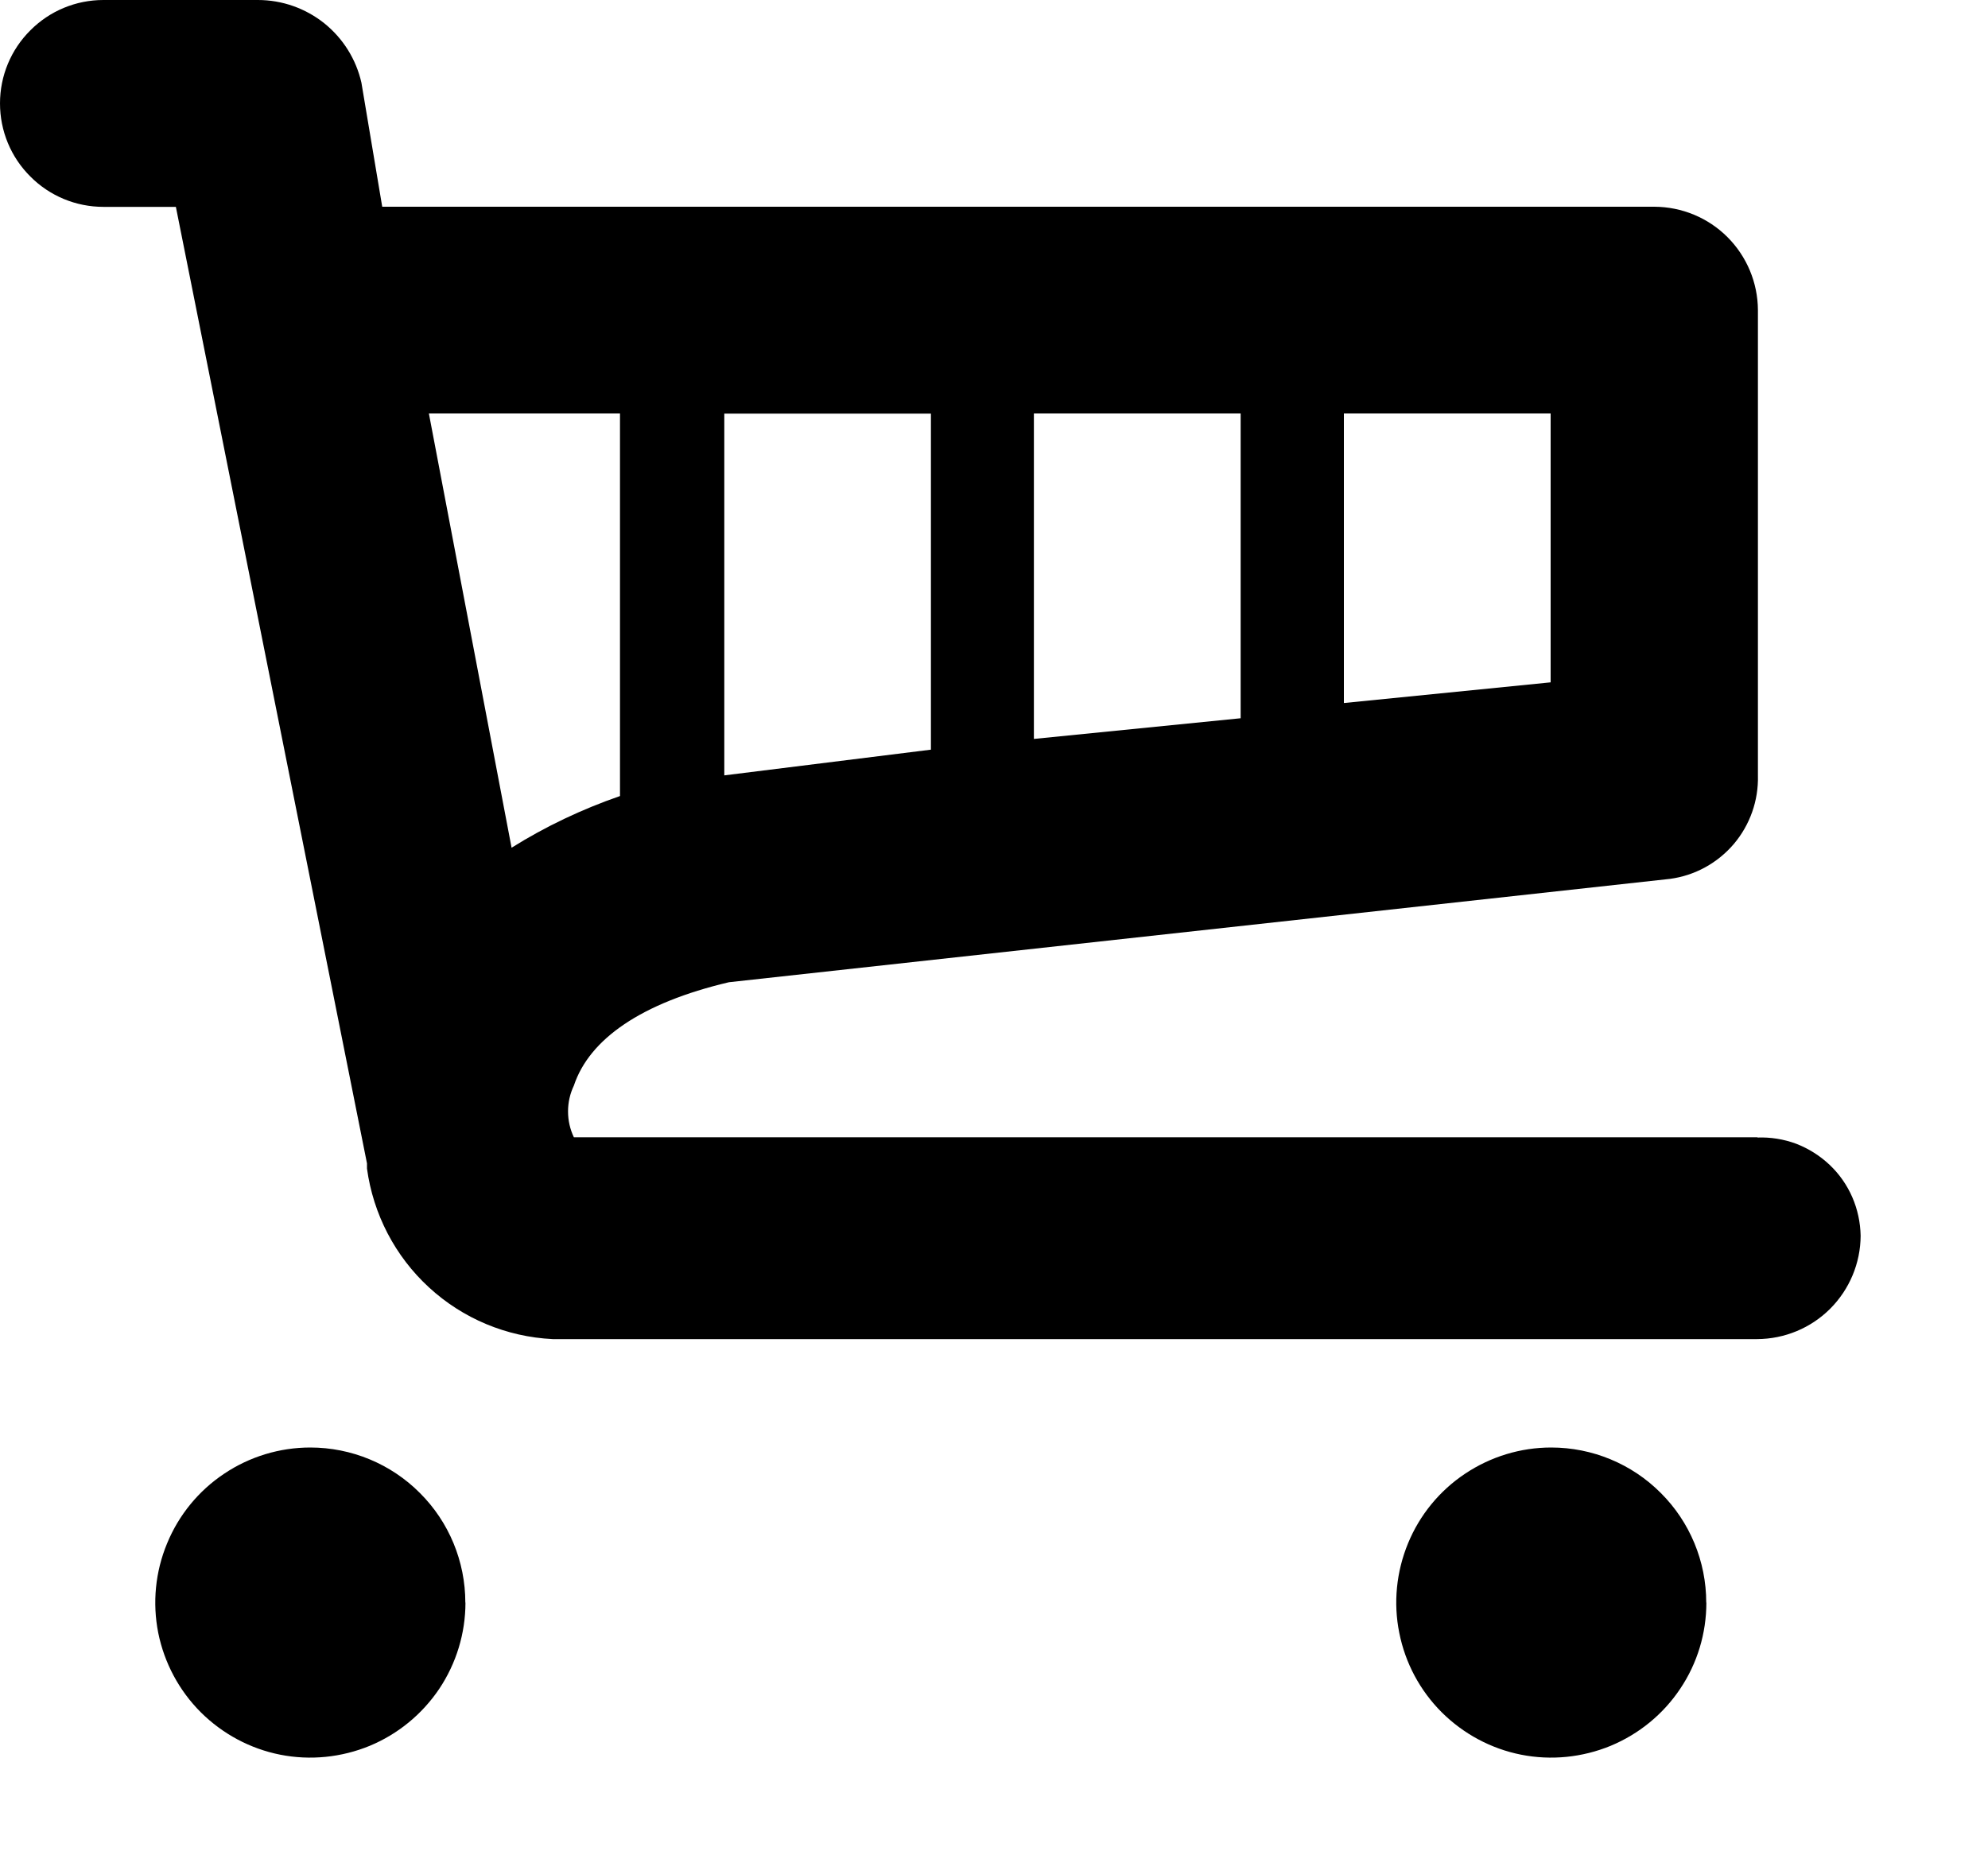 <svg width="15" height="14" viewBox="0 0 15 14" xmlns="http://www.w3.org/2000/svg">
<path d="M13.264 8.582H4.33C4.301 8.521 4.286 8.455 4.286 8.387C4.286 8.319 4.301 8.253 4.33 8.192C4.447 7.841 4.838 7.568 5.5 7.412L12.601 6.632C12.788 6.607 12.959 6.513 13.082 6.369C13.204 6.225 13.269 6.041 13.264 5.852V2.34C13.263 2.133 13.18 1.935 13.034 1.789C12.888 1.643 12.69 1.561 12.483 1.56H2.884L2.727 0.624C2.687 0.447 2.588 0.289 2.446 0.175C2.304 0.062 2.128 9.07419e-05 1.946 0H0.78C0.573 0 0.375 0.082 0.229 0.229C0.082 0.375 0 0.573 0 0.78C0 0.988 0.082 1.186 0.229 1.332C0.375 1.479 0.573 1.561 0.78 1.561H1.327L2.769 8.779V8.818C2.816 9.162 2.981 9.48 3.237 9.715C3.492 9.95 3.822 10.088 4.17 10.105H13.258C13.465 10.104 13.663 10.022 13.809 9.876C13.955 9.73 14.038 9.532 14.039 9.325C14.037 9.225 14.016 9.126 13.976 9.034C13.936 8.942 13.878 8.859 13.805 8.79C13.732 8.721 13.646 8.667 13.553 8.631C13.459 8.596 13.359 8.58 13.258 8.584L13.264 8.582ZM5.465 5.851V3.121H7.024V5.657L5.465 5.851ZM7.801 3.12H9.361V5.42L7.801 5.576V3.12ZM11.7 5.149L10.14 5.305V3.12H11.7V5.149ZM4.678 3.12V6.007C4.392 6.106 4.117 6.236 3.86 6.397L3.236 3.12H4.678Z"/>
<path d="M3.512 12.093C3.512 12.325 3.443 12.551 3.315 12.743C3.186 12.935 3.004 13.085 2.79 13.174C2.576 13.262 2.341 13.286 2.114 13.241C1.887 13.196 1.679 13.084 1.515 12.921C1.351 12.757 1.24 12.549 1.194 12.322C1.149 12.095 1.172 11.86 1.261 11.646C1.349 11.432 1.499 11.249 1.691 11.121C1.883 10.992 2.11 10.923 2.341 10.923C2.651 10.923 2.949 11.046 3.168 11.266C3.388 11.485 3.511 11.783 3.511 12.093"/>
<path d="M12.875 12.093C12.875 12.325 12.807 12.551 12.678 12.743C12.55 12.935 12.367 13.085 12.153 13.174C11.939 13.262 11.704 13.286 11.477 13.241C11.25 13.196 11.042 13.084 10.878 12.921C10.714 12.757 10.603 12.549 10.558 12.322C10.512 12.095 10.536 11.86 10.624 11.646C10.712 11.432 10.862 11.249 11.054 11.121C11.247 10.992 11.473 10.923 11.704 10.923C12.014 10.923 12.312 11.046 12.531 11.266C12.751 11.485 12.874 11.783 12.874 12.093"/>
</svg>
